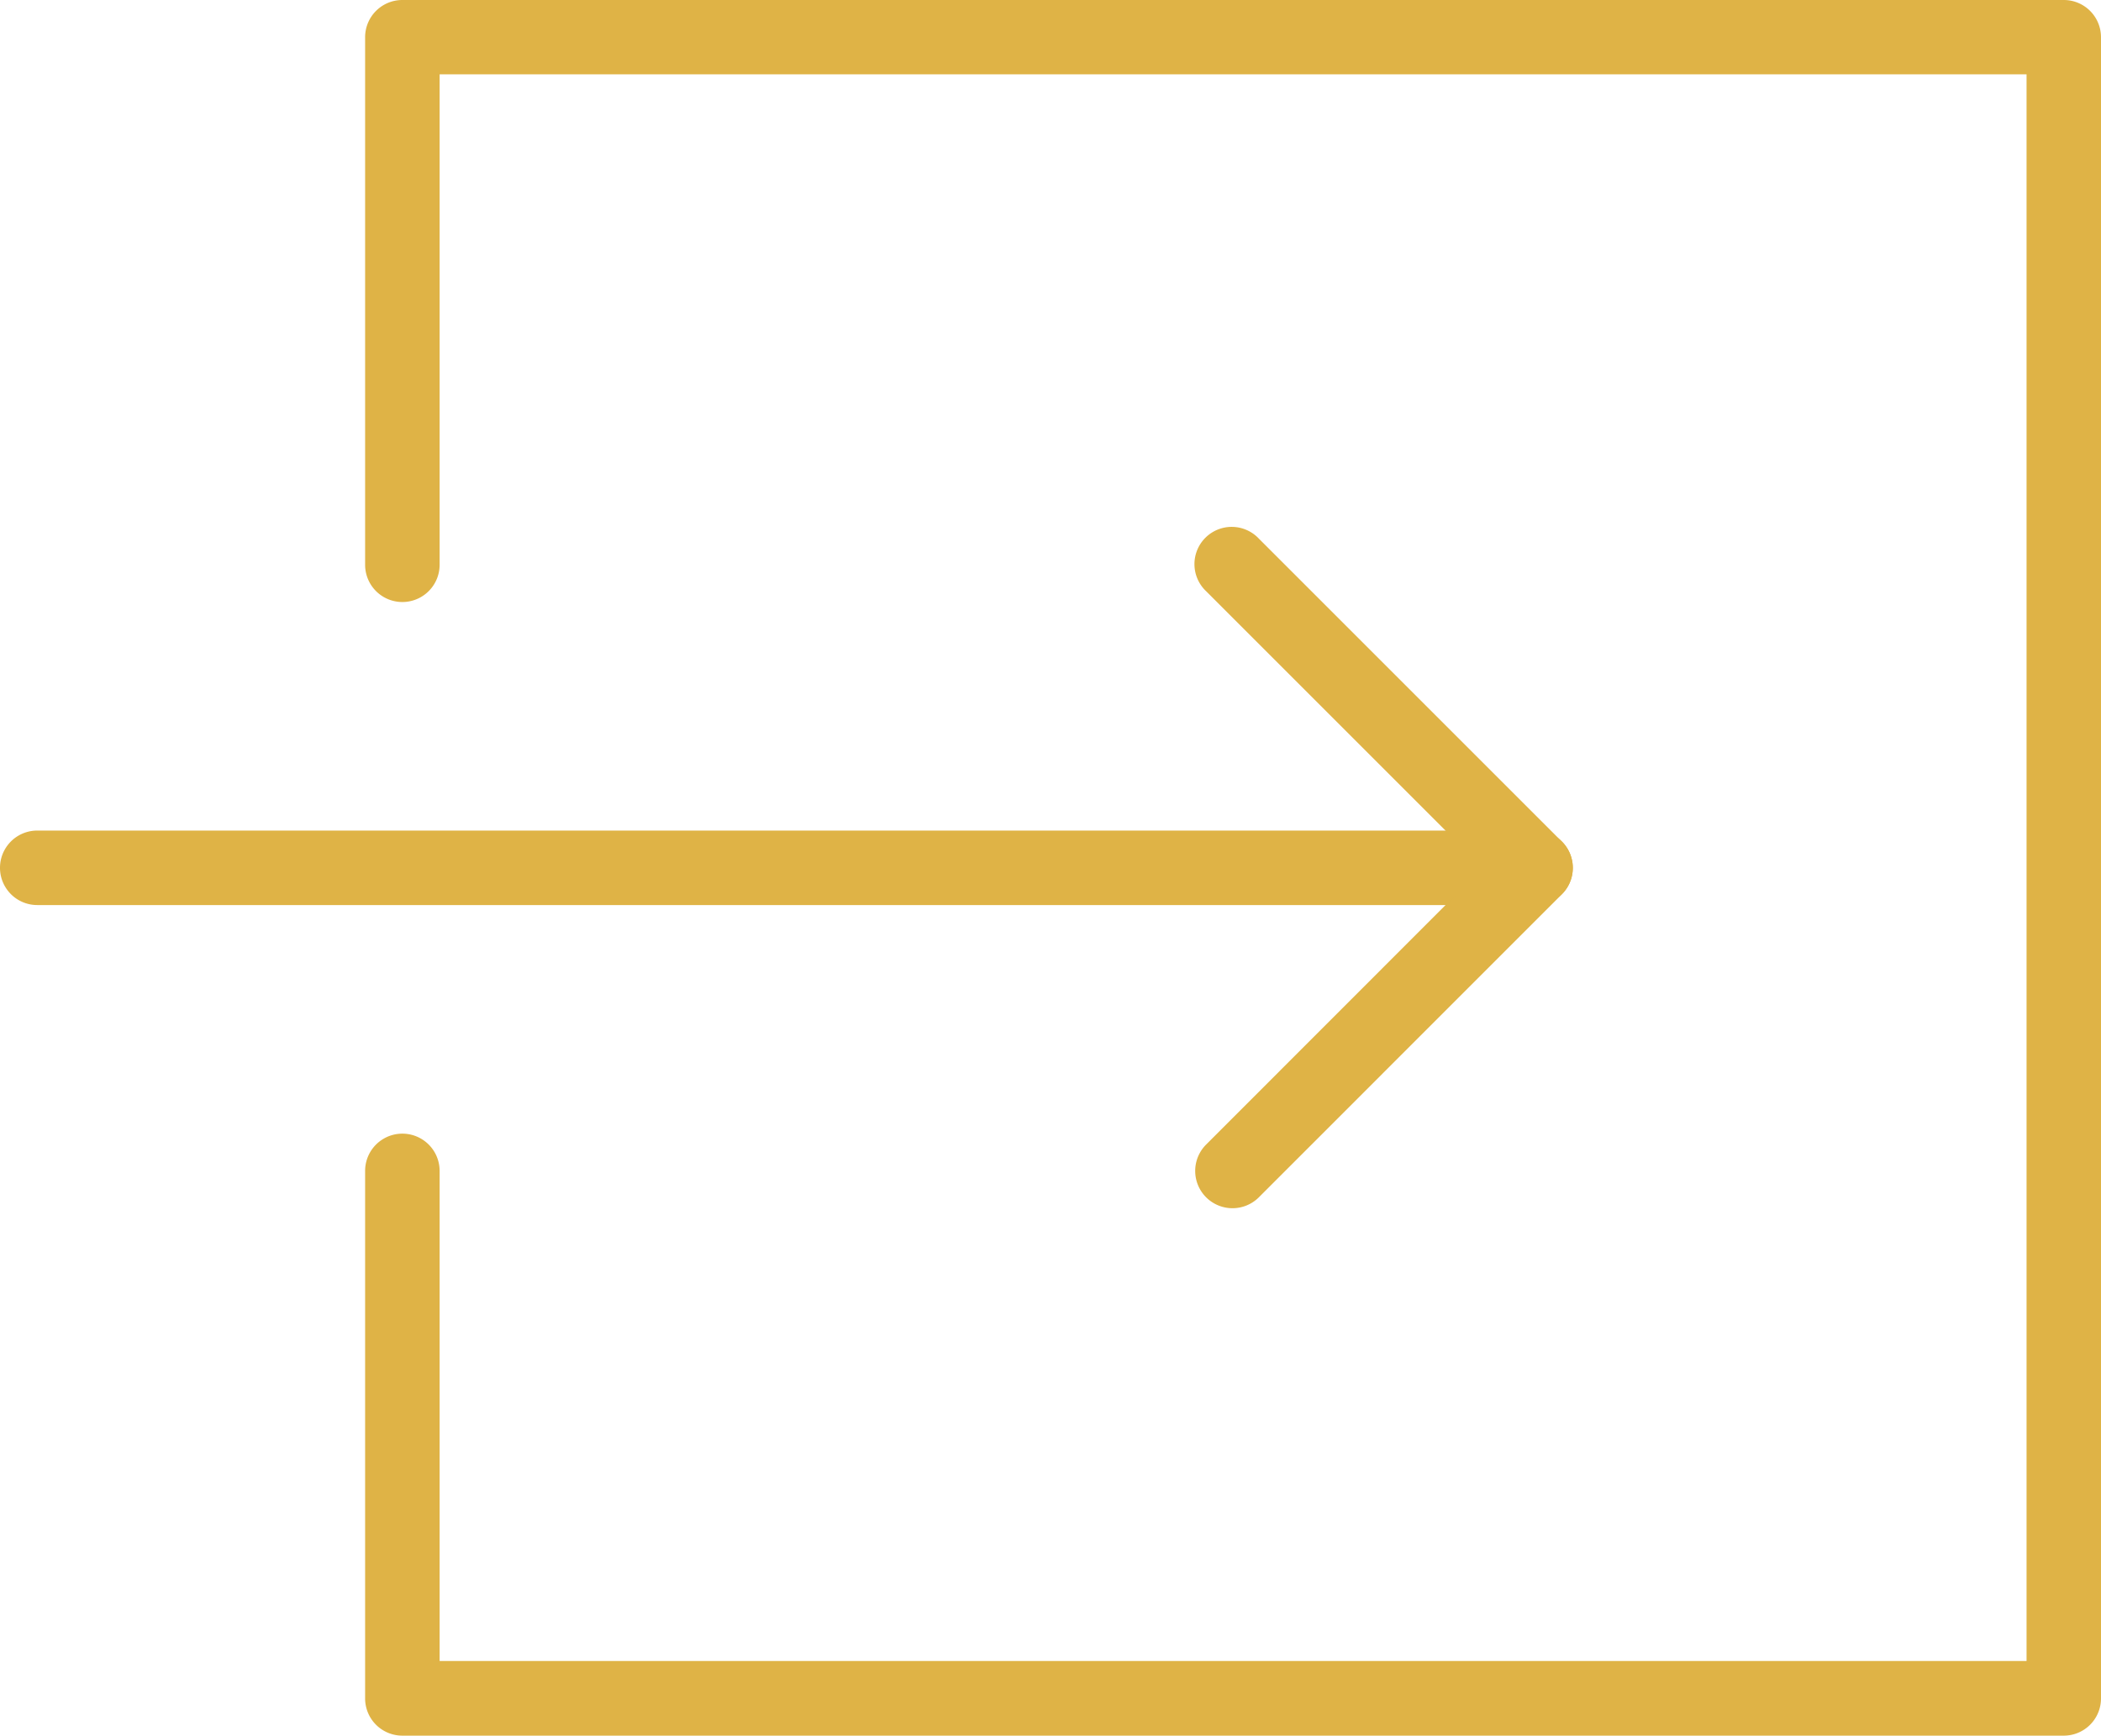 <svg xmlns="http://www.w3.org/2000/svg" viewBox="0 0 685.8 566.63"><defs><style>.cls-1{fill:#dfb346;}</style></defs><title>Datový zdroj 236</title><g id="Vrstva_2" data-name="Vrstva 2"><g id="Vrstva_1-2" data-name="Vrstva 1"><path class="cls-1" d="M673.64,566.63H131.34a12.15,12.15,0,0,1-12.16-12.16V382.26a12.16,12.16,0,0,1,24.32,0v160h518v-518h-518V184.38a12.16,12.16,0,1,1-24.32,0V12.16A12.15,12.15,0,0,1,131.34,0h542.3A12.15,12.15,0,0,1,685.8,12.16V554.47A12.15,12.15,0,0,1,673.64,566.63Z"/><path class="cls-1" d="M501.23,295.47H12.16a12.16,12.16,0,1,1,0-24.32H501.23a12.16,12.16,0,0,1,0,24.32Z"/><path class="cls-1" d="M402.3,394.44a12.17,12.17,0,0,1-8.61-20.77L484,283.31,393.69,193a12.16,12.16,0,1,1,17.2-17.18l98.93,98.93a12.14,12.14,0,0,1,0,17.2l-98.93,98.95A12.14,12.14,0,0,1,402.3,394.44Z"/></g></g></svg>